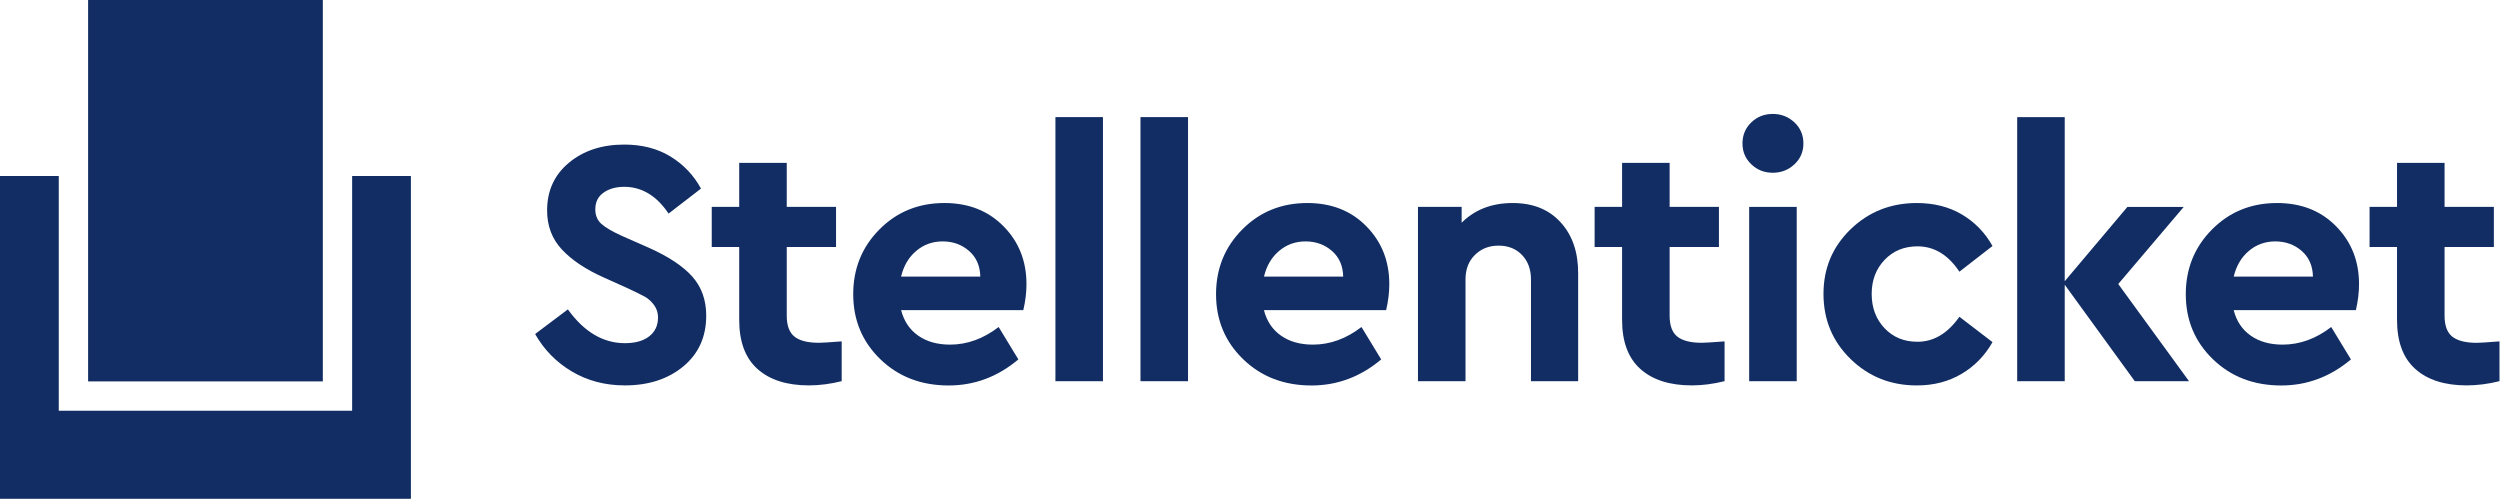 <svg xmlns="http://www.w3.org/2000/svg" fill-rule="evenodd" stroke-linejoin="round" stroke-miterlimit="2" clip-rule="evenodd" viewBox="0 0 4155 830"><g fill="#112d63"><path fill-rule="nonzero" d="m1078.36 411.756-43.894-19.314c-16.387-7.413-28.027-14.111-34.79-20.158-6.828-6.048-10.274-14.111-10.274-24.321 0-12.095 4.552-21.394 13.786-27.831 9.169-6.438 20.549-9.625 34.269-9.625 29.263 0 53.843 14.827 73.742 44.479l53.843-41.552c-12.095-22.24-29.003-39.992-50.592-53.258-21.654-13.266-47.34-19.899-76.993-19.899-37.065 0-67.693 10.08-91.884 30.173-24.19 20.094-36.285 46.495-36.285 79.269 0 25.751 8.193 47.405 24.58 64.963 16.387 17.557 39.407 32.969 69.06 46.235l41.552 18.728c12.486 5.852 21.525 10.339 27.247 13.46 5.657 3.122 10.73 7.739 15.217 13.721 4.486 6.048 6.697 13.006 6.697 20.809 0 13.266-4.877 23.735-14.631 31.343-9.754 7.609-23.215 11.38-40.382 11.38-36.286 0-67.889-18.728-94.81-56.184l-54.429 40.968c14.827 26.141 35.18 46.885 61.126 62.296 25.946 15.412 55.274 23.085 88.048 23.085 39.407 0 71.791-10.534 97.151-31.603 25.361-21.069 38.042-49.161 38.042-84.276 0-26.141-7.804-47.861-23.41-65.288-15.607-17.297-39.602-33.164-71.986-47.6zm242.09 147.743c-8.584-6.828-12.875-18.403-12.875-34.855V410.52h81.935v-66.718h-81.935v-73.157h-79.009v73.157h-45.65v66.718h45.65v121.147c0 36.285 10.144 63.532 30.433 81.61 20.289 18.142 48.771 27.246 85.446 27.246 17.558 0 35.701-2.341 54.429-7.023v-66.133c-20.289 1.561-32.774 2.341-37.456 2.341-18.728.065-32.384-3.381-40.968-10.209zm249.12-222.07c-42.918 0-78.943 14.631-107.946 43.894-29.067 29.262-43.568 65.157-43.568 107.686 0 42.918 15.021 78.943 45.064 108.011 30.043 29.067 67.889 43.633 113.538 43.633 42.919 0 81.545-14.436 115.88-43.308l-32.774-53.843c-25.361 19.508-52.282 29.262-80.765 29.262-21.069 0-38.756-4.942-52.932-14.891-14.241-9.949-23.67-24.06-28.417-42.398h203.081c3.512-14.826 5.268-29.263 5.268-43.309 0-38.236-12.681-70.23-38.042-95.981-25.491-25.881-58.264-38.756-98.387-38.756zm-71.985 122.317c4.292-17.948 12.68-32.189 25.165-42.723 12.486-10.535 27.117-15.802 43.894-15.802 17.167 0 31.799 5.267 43.894 15.802 12.095 10.534 18.338 24.775 18.728 42.723h-131.681z"/><path d="M1754.12 194.628h79.009v438.937h-79.009zm141.37 0h79.009v438.937h-79.009z"/><path fill-rule="nonzero" d="M2172.71 337.429c-42.919 0-78.944 14.631-108.011 43.894-29.068 29.262-43.634 65.157-43.634 107.686 0 42.918 15.021 78.943 45.064 108.011 30.043 29.067 67.889 43.633 113.539 43.633 42.918 0 81.544-14.436 115.879-43.308l-32.774-53.843c-25.361 19.508-52.282 29.262-80.764 29.262-21.069 0-38.757-4.942-52.933-14.891-14.241-9.949-23.735-24.06-28.417-42.398h203.081c3.512-14.826 5.268-29.263 5.268-43.309 0-38.236-12.681-70.23-38.041-95.981-25.296-25.881-58.07-38.756-98.257-38.756zm-71.986 122.317c4.292-17.948 12.68-32.189 25.166-42.723 12.485-10.535 27.116-15.802 43.893-15.802 17.168 0 31.799 5.267 43.894 15.802 12.095 10.534 18.338 24.775 18.728 42.723h-131.681zM2514.1 337.429c-34.725 0-63.012 10.925-84.861 32.774v-26.336h-72.571v289.698h79.009V464.428c0-16.777 5.137-30.368 15.541-40.642 10.34-10.34 23.475-15.542 39.472-15.542s29.003 5.202 38.887 15.542c9.949 10.339 14.891 23.93 14.891 40.642v169.137h78.424V453.894c0-35.115-9.755-63.272-29.263-84.536-19.443-21.33-45.974-31.929-79.529-31.929zm273.7 222.07c-8.584-6.828-12.876-18.403-12.876-34.855V410.52h81.935v-66.718h-81.935v-73.157h-79.008v73.157h-45.65v66.718h45.65v121.147c0 36.285 10.144 63.532 30.433 81.61 20.288 18.142 48.771 27.246 85.446 27.246 17.558 0 35.7-2.341 54.428-7.023v-66.133c-20.288 1.561-32.774 2.341-37.456 2.341-18.728.065-32.383-3.381-40.967-10.209z"/><path d="M2907.13 343.867h79.009v289.699h-79.009z"/><path fill-rule="nonzero" d="M2946.34 189.361c-14.046 0-25.947 4.682-35.701 14.046-9.754 9.364-14.631 21.069-14.631 35.115 0 13.656 4.877 25.165 14.631 34.529 9.754 9.364 21.655 14.046 35.701 14.046s26.076-4.682 36.025-14.046c9.949-9.364 14.891-20.873 14.891-34.529 0-14.046-4.942-25.751-14.891-35.115-10.014-9.364-21.979-14.046-36.025-14.046zm240.54 220.054c27.702 0 50.917 14.046 69.645 42.138l55.013-42.724c-12.485-22.239-29.457-39.667-50.916-52.412-21.46-12.68-46.43-18.988-74.912-18.988-43.309 0-79.984 14.566-110.027 43.634-30.043 29.067-45.065 64.897-45.065 107.36 0 42.919 15.022 79.009 45.065 108.271 30.043 29.263 66.718 43.894 110.027 43.894 28.092 0 52.932-6.438 74.586-19.313 21.655-12.876 38.692-30.433 51.242-52.673l-55.013-42.137c-19.508 27.701-42.723 41.552-69.645 41.552-22.239 0-40.512-7.478-54.753-22.499-14.241-15.022-21.394-34.01-21.394-57.095 0-22.629 7.088-41.422 21.394-56.444 14.306-15.086 32.514-22.564 54.753-22.564zm442.51-65.548h-93.64l-104.175 123.487V194.628h-79.008v438.937h79.008V473.207l116.465 160.358h90.129l-117.636-161.529 108.857-128.169z"/><path fill-rule="nonzero" d="M3784.42 337.429c-42.918 0-78.944 14.631-108.011 43.894-29.067 29.262-43.634 65.157-43.634 107.686 0 42.918 15.022 78.943 45.065 108.011 30.042 29.067 67.888 43.633 113.538 43.633 42.918 0 81.545-14.436 115.879-43.308l-32.774-53.843c-25.36 19.508-52.282 29.262-80.764 29.262-21.069 0-38.757-4.942-52.933-14.891-14.241-9.949-23.735-24.06-28.417-42.398h203.082c3.511-14.826 5.267-29.263 5.267-43.309 0-38.236-12.68-70.23-38.041-95.981-25.296-25.881-58.07-38.756-98.257-38.756zm-71.986 122.317c4.292-17.948 12.681-32.189 25.166-42.723 12.485-10.535 27.117-15.802 43.894-15.802 17.167 0 31.798 5.267 43.893 15.802 12.096 10.534 18.338 24.775 18.728 42.723h-131.681zm404.276 110.027c-18.728 0-32.384-3.446-40.968-10.274-8.583-6.828-12.875-18.403-12.875-34.855V410.52h81.935v-66.718h-81.935v-73.157h-79.009v73.157h-45.649v66.718h45.649v121.147c0 36.285 10.144 63.532 30.433 81.61 20.289 18.142 48.771 27.246 85.446 27.246 17.558 0 35.701-2.341 54.429-7.023v-66.133c-20.289 1.626-32.774 2.406-37.456 2.406zM585.25 682.661H97.672V292.56H0v536.414h682.921V292.56H585.25v390.101z"/><path d="M146.442 0h390.101v633.89H146.442z"/></g></svg>